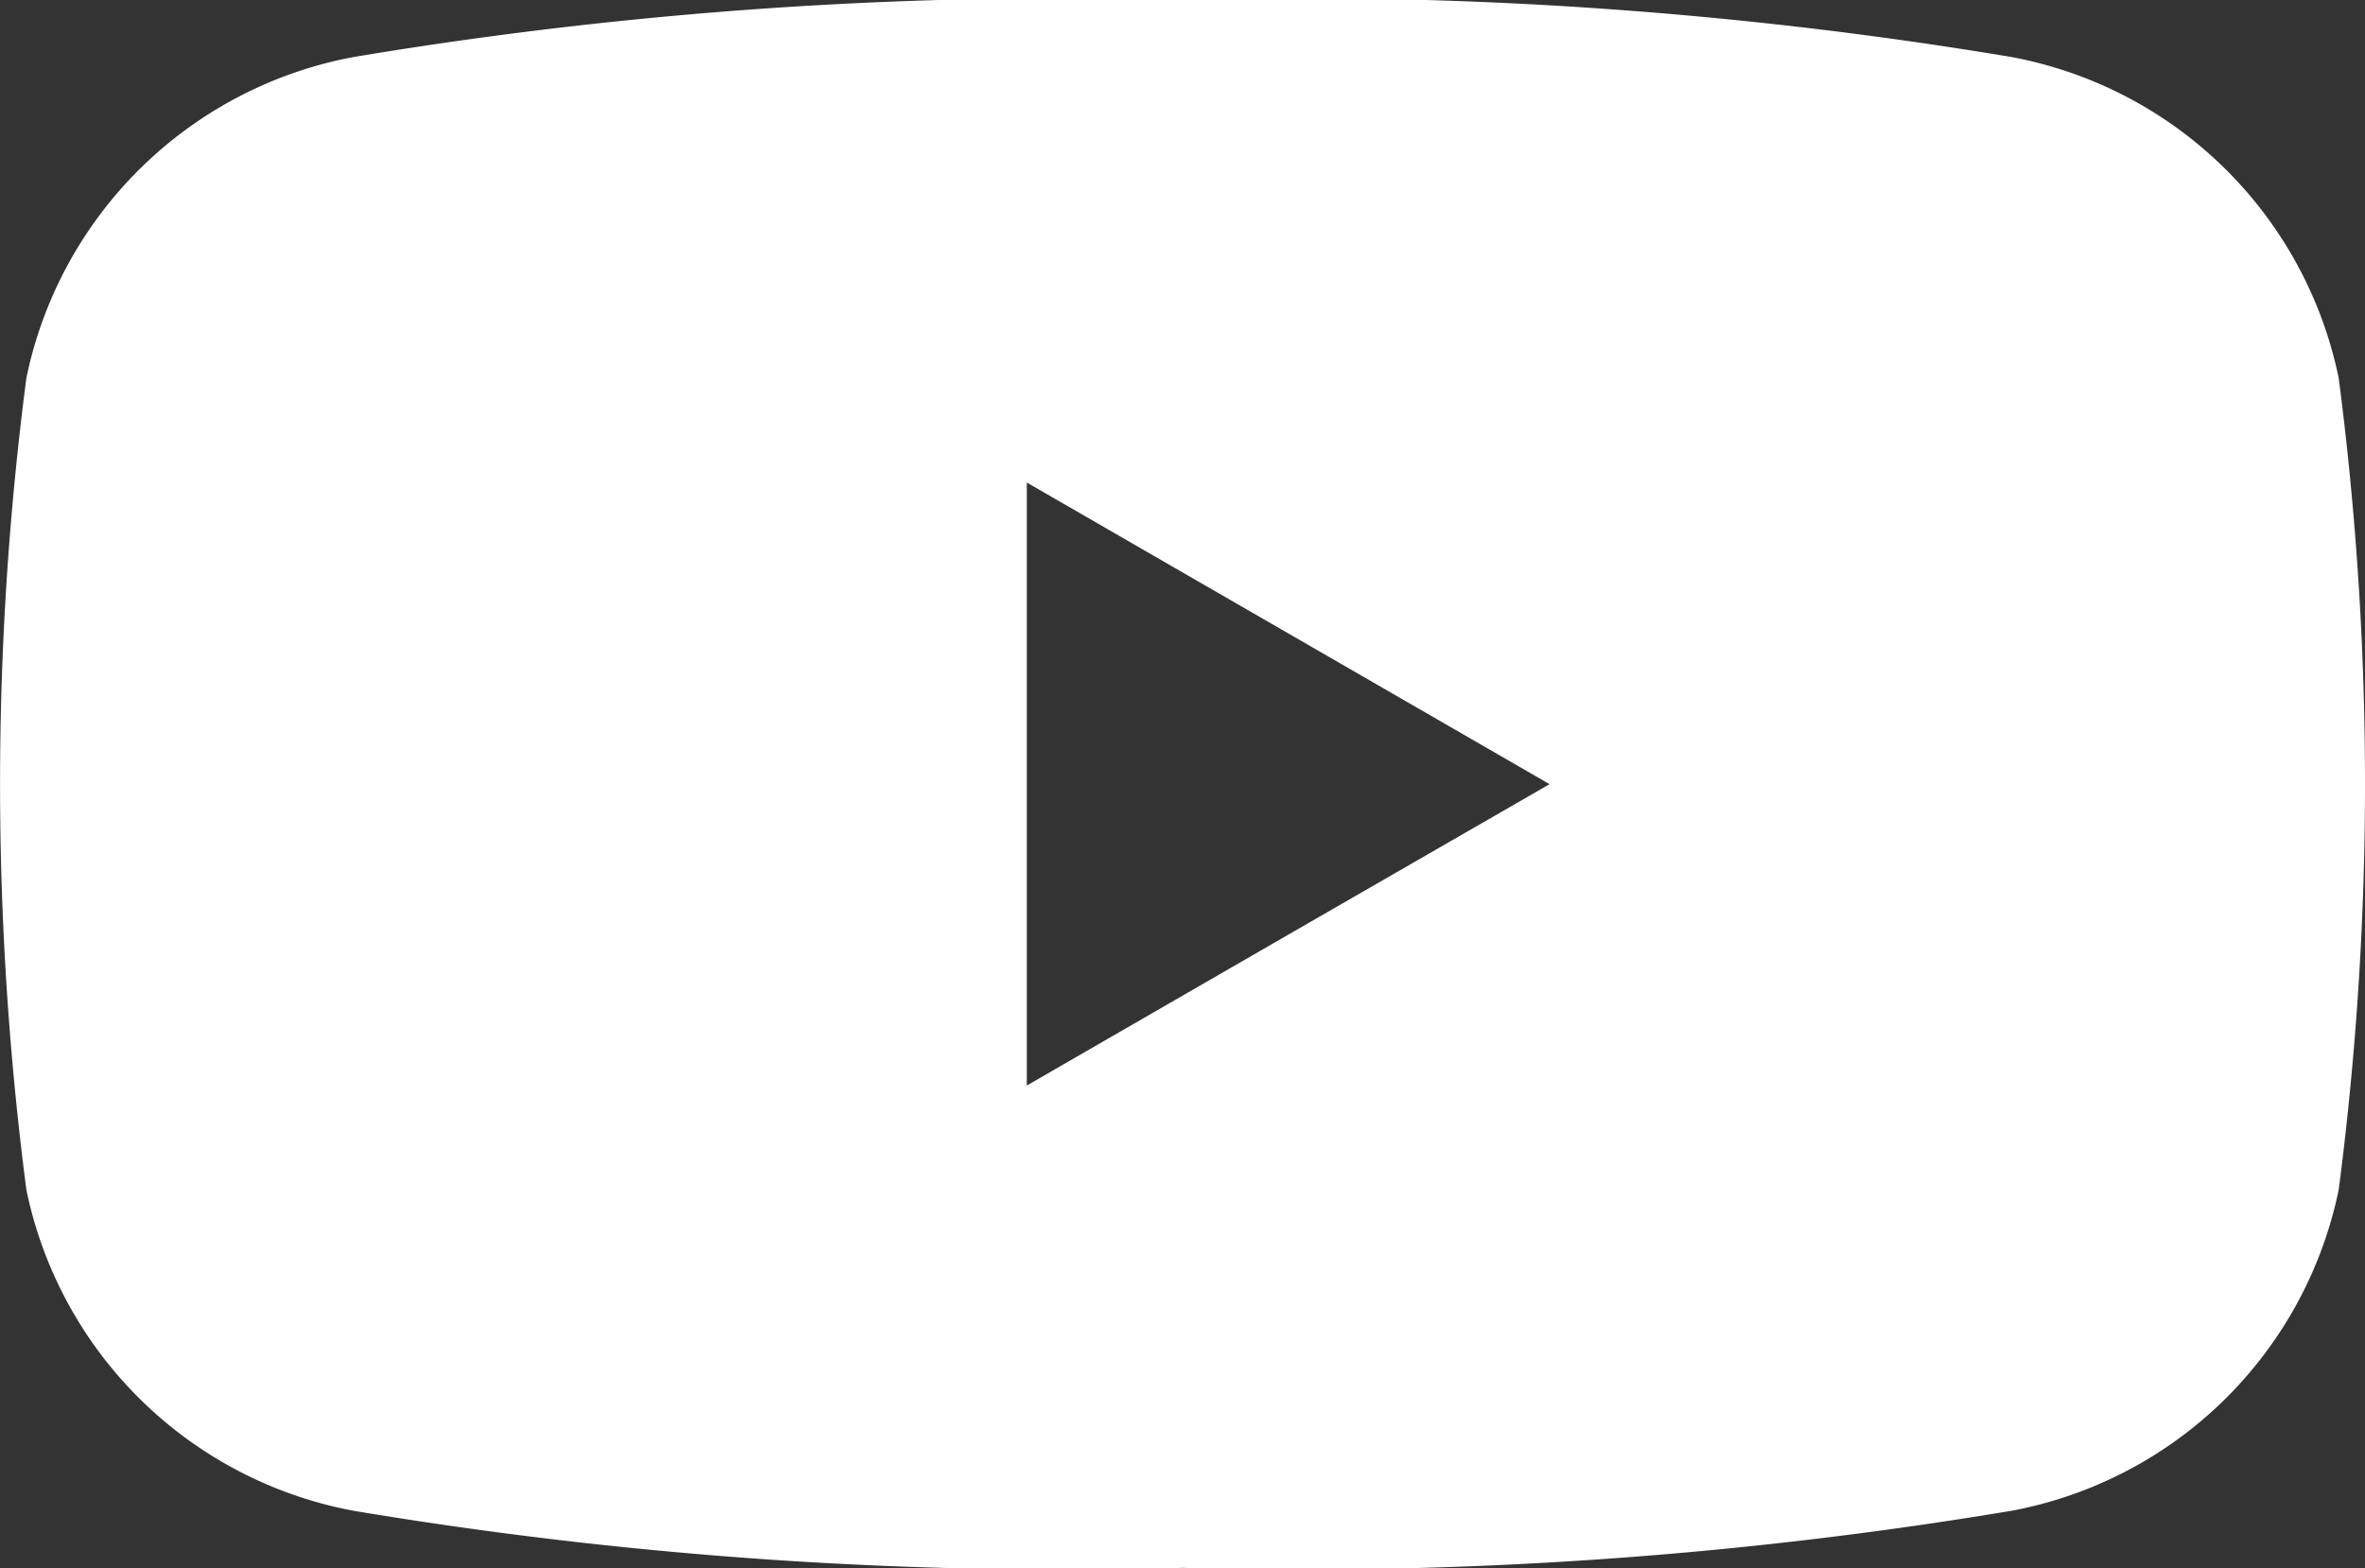 <?xml version="1.0" encoding="UTF-8"?> <svg xmlns="http://www.w3.org/2000/svg" width="35.288" height="23.404" viewBox="0 0 35.288 23.404"><rect x="0" y="0" width="35.288" height="23.404" fill="#333333" stroke="none"/><defs><style>.a{fill:#fff;}</style></defs><path class="a" d="M268.187,189.1a6.133,6.133,0,0,0-4.883-4.794,64.144,64.144,0,0,0-12.368-.852,64.145,64.145,0,0,0-12.369.852,6.133,6.133,0,0,0-4.883,4.794,46.948,46.948,0,0,0,0,12.11,6.133,6.133,0,0,0,4.883,4.794,64.15,64.15,0,0,0,12.369.852,64.149,64.149,0,0,0,12.368-.852,6.133,6.133,0,0,0,4.883-4.794,46.948,46.948,0,0,0,0-12.11Zm-15.675,8.306-3.9,2.251v-9l3.9,2.251,3.9,2.251Z" transform="translate(-233.291 -183.455)"></path></svg> 